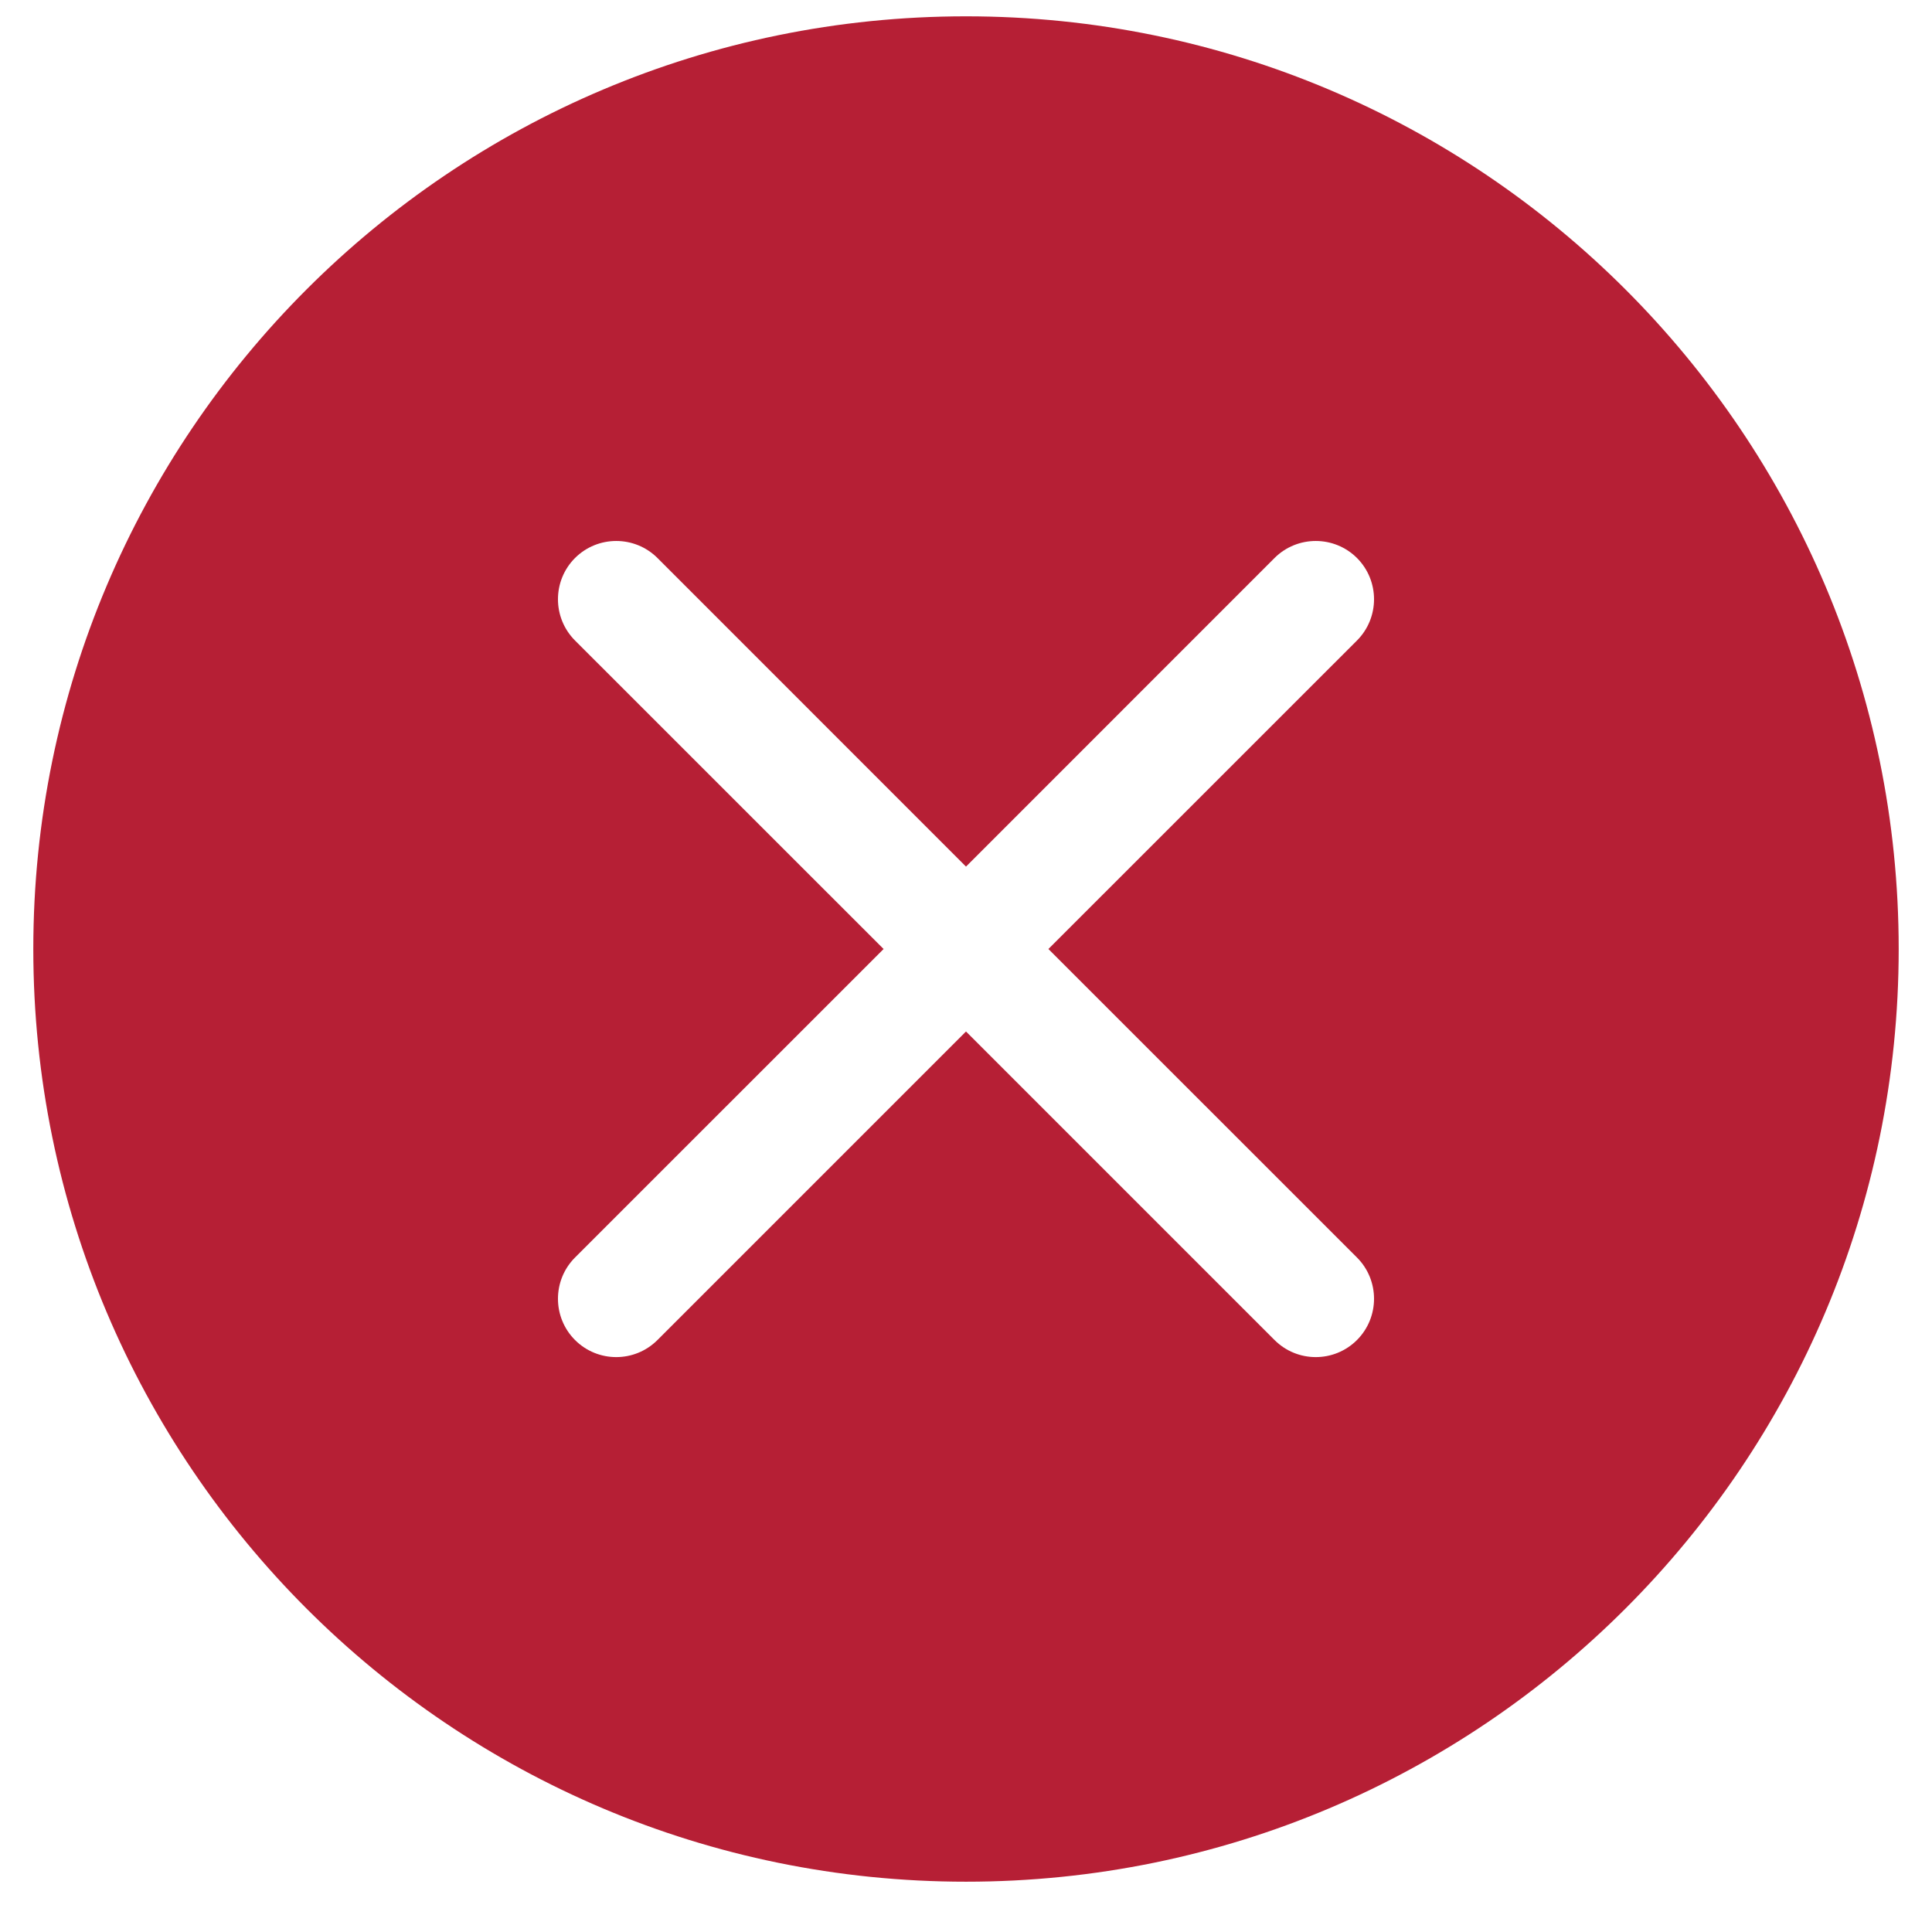 <svg width="29" height="29" viewBox="0 0 29 29" fill="none" xmlns="http://www.w3.org/2000/svg">
<path d="M28.5 14.245C28.5 21.977 22.232 28.245 14.5 28.245C6.768 28.245 0.5 21.977 0.5 14.245C0.5 6.513 6.768 0.245 14.5 0.245C22.232 0.245 28.5 6.513 28.5 14.245ZM9.869 8.376C9.527 8.035 8.973 8.035 8.631 8.376C8.29 8.718 8.29 9.272 8.631 9.614L13.263 14.245L8.631 18.876C8.29 19.218 8.29 19.772 8.631 20.114C8.973 20.456 9.527 20.456 9.869 20.114L14.5 15.483L19.131 20.114C19.473 20.456 20.027 20.456 20.369 20.114C20.71 19.772 20.71 19.218 20.369 18.876L15.737 14.245L20.369 9.614C20.71 9.272 20.71 8.718 20.369 8.376C20.027 8.035 19.473 8.035 19.131 8.376L14.5 13.008L9.869 8.376Z" fill="#B61F35"/>
</svg>

